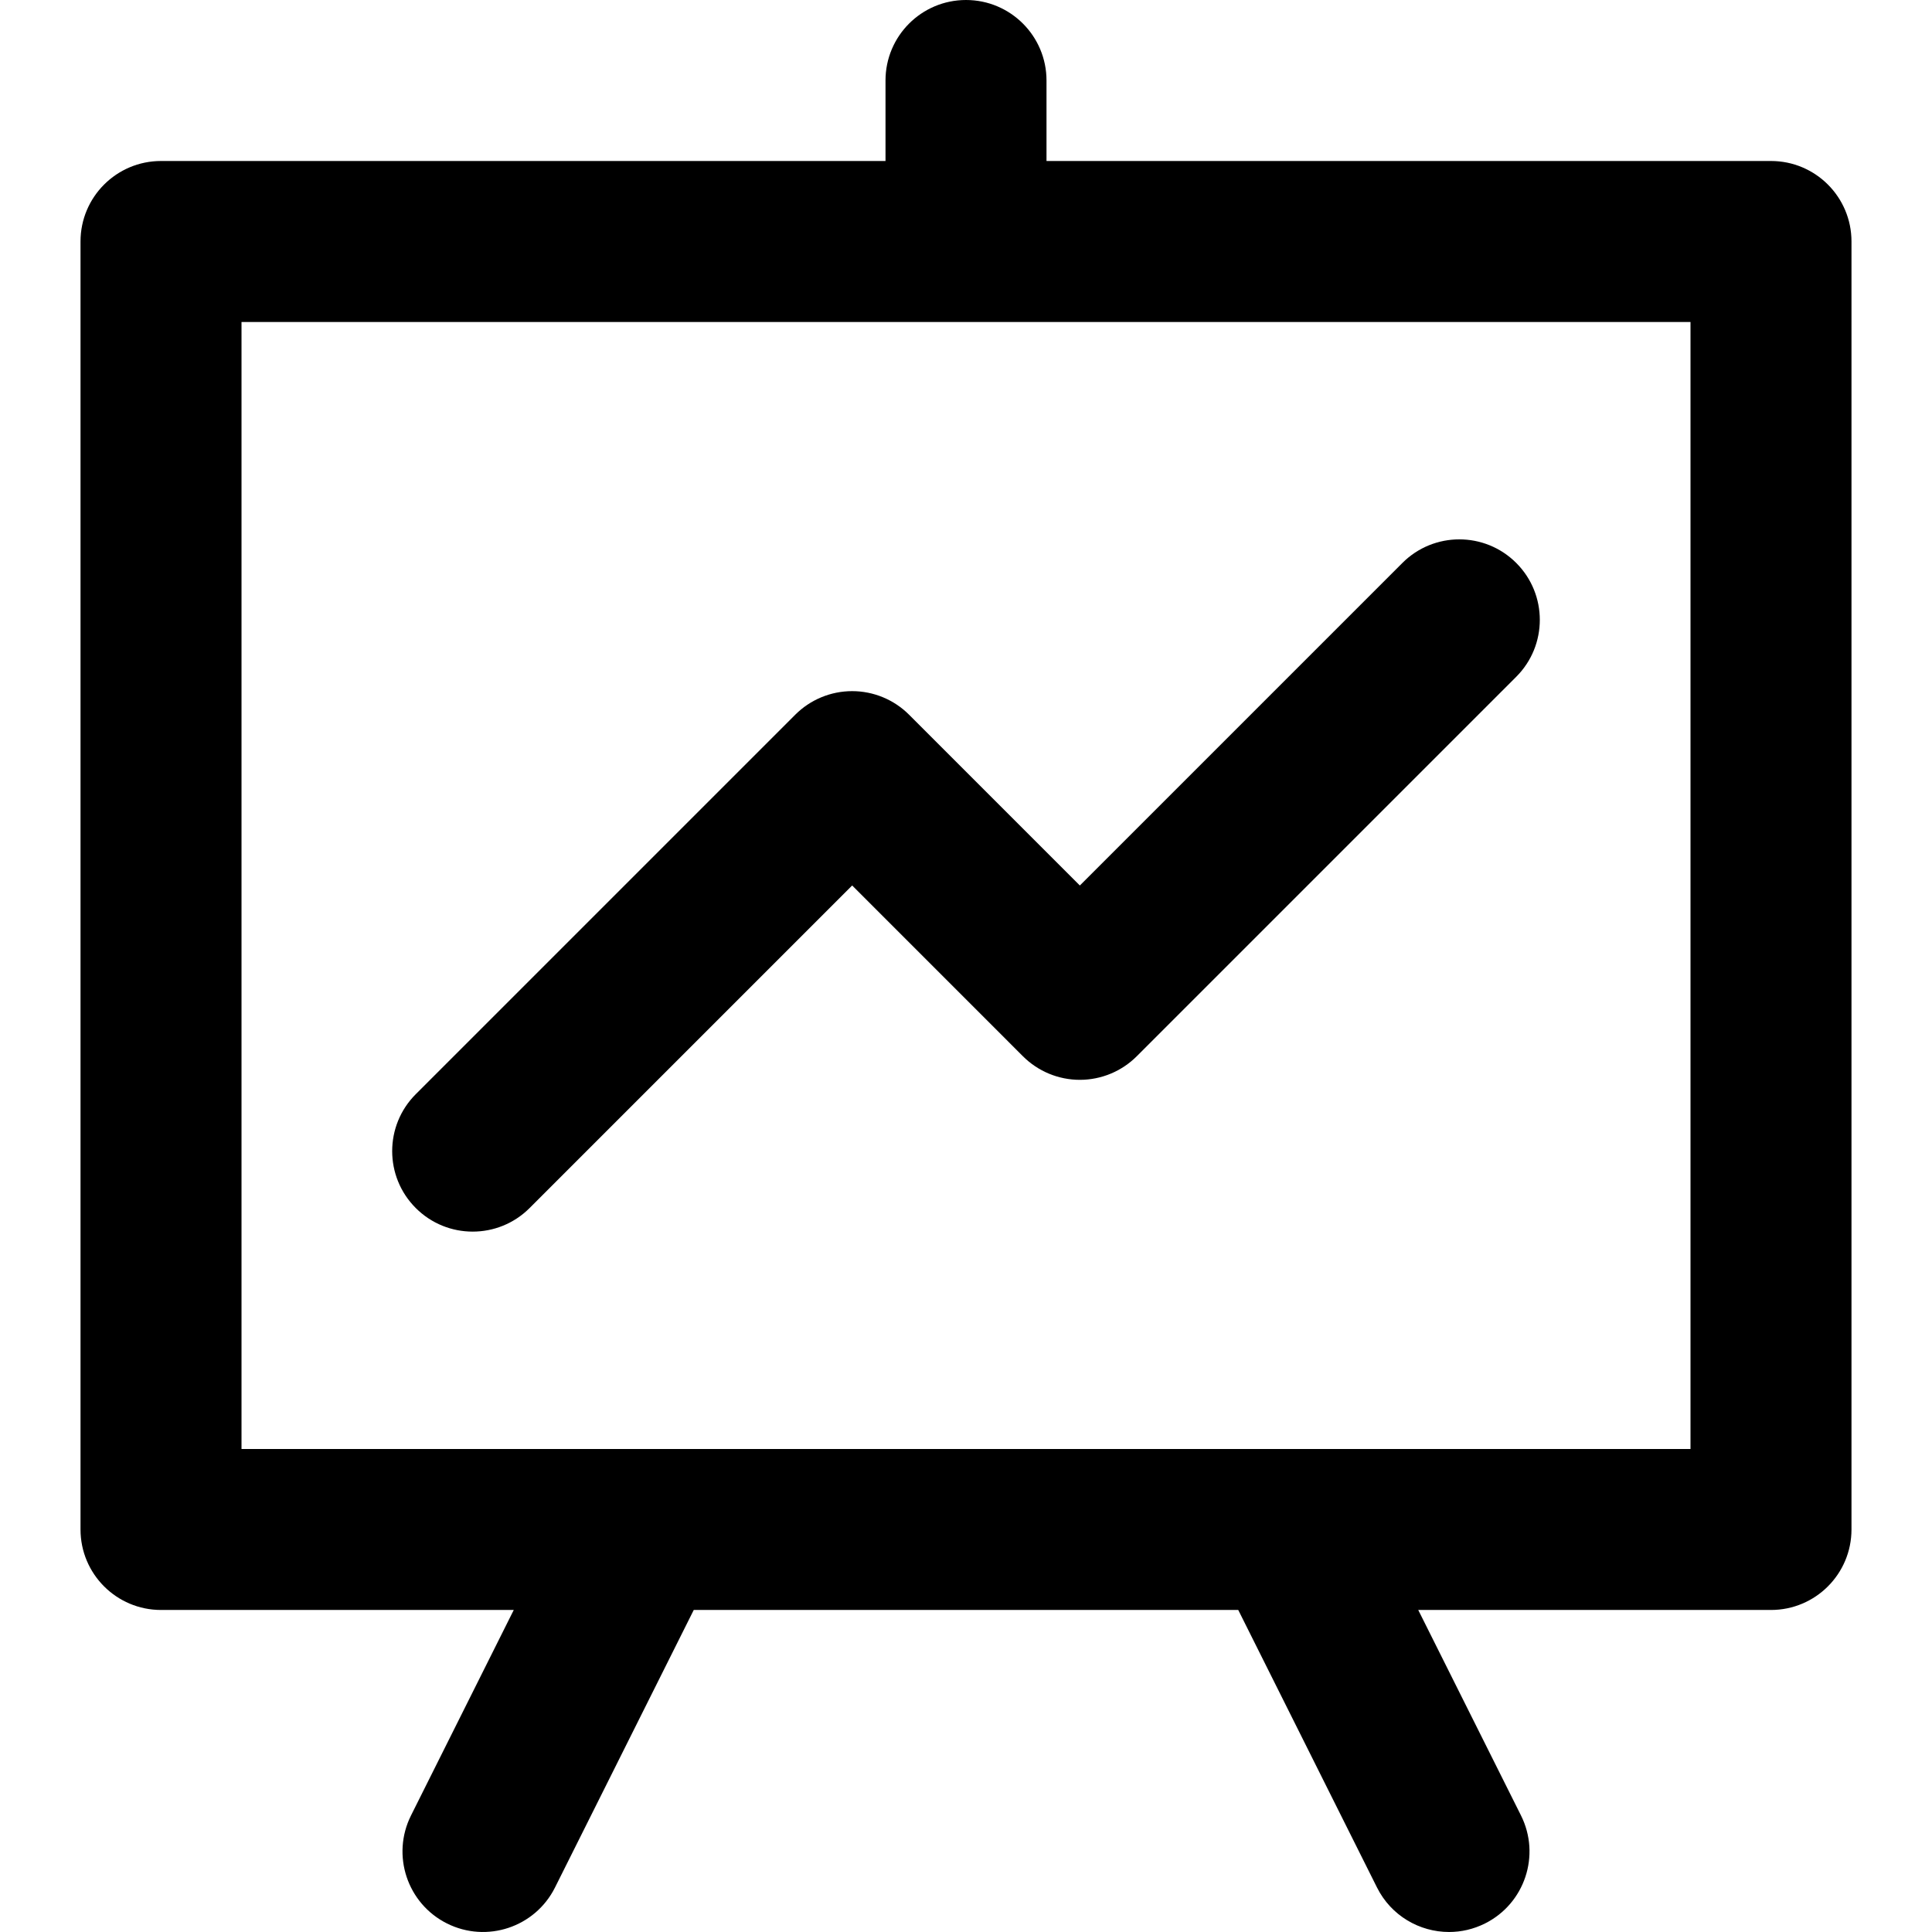 <?xml version="1.0" encoding="iso-8859-1"?>
<!-- Generator: Adobe Illustrator 19.0.0, SVG Export Plug-In . SVG Version: 6.00 Build 0)  -->
<svg version="1.1" id="Layer_1" xmlns="http://www.w3.org/2000/svg" xmlns:xlink="http://www.w3.org/1999/xlink" x="0px" y="0px"
	 viewBox="0 0 512.001 512.001" style="enable-background:new 0 0 512.001 512.001;" xml:space="preserve">
<g>
	<g>
		<path d="M469.333,42.666H277.335V21.333C277.335,9.552,267.783,0,256.001,0c-11.782,0-21.333,9.552-21.333,21.333v21.333H42.67
			c-11.782,0-21.333,9.552-21.333,21.333v341.328c0,11.782,9.552,21.333,21.333,21.333h93.482l-27.23,54.462
			c-5.269,10.539-0.998,23.353,9.54,28.622c10.537,5.269,23.353,0.997,28.621-9.54l36.77-73.543h144.296l36.77,73.543
			c3.738,7.475,11.271,11.797,19.097,11.797c3.206,0,6.461-0.725,9.523-2.257c10.539-5.269,14.809-18.083,9.54-28.622l-27.23-54.462
			h93.482c11.782,0,21.333-9.552,21.333-21.333V63.999C490.666,52.218,481.115,42.666,469.333,42.666z M448,383.994H341.334H170.669
			H64.003V85.333H448V383.994z"/>
	</g>
</g>
<g>
	<g>
		<path d="M401.819,149.187c-8.33-8.331-21.838-8.331-30.169,0l-85.481,85.479l-45.253-45.256
			c-3.999-4.002-9.426-6.251-15.084-6.251c-5.659,0-11.085,2.249-15.084,6.248L110.181,289.974c-8.331,8.331-8.331,21.838,0,30.169
			c4.166,4.166,9.626,6.249,15.085,6.249c5.46,0,10.92-2.082,15.084-6.249l85.481-85.481l45.253,45.256
			c4.001,4.001,9.426,6.249,15.085,6.249c5.656,0,11.085-2.249,15.084-6.249l100.566-100.563
			C410.15,171.025,410.15,157.518,401.819,149.187z"/>
	</g>
</g>
<g>
</g>
<g>
</g>
<g>
</g>
<g>
</g>
<g>
</g>
<g>
</g>
<g>
</g>
<g>
</g>
<g>
</g>
<g>
</g>
<g>
</g>
<g>
</g>
<g>
</g>
<g>
</g>
<g>
</g>
</svg>
